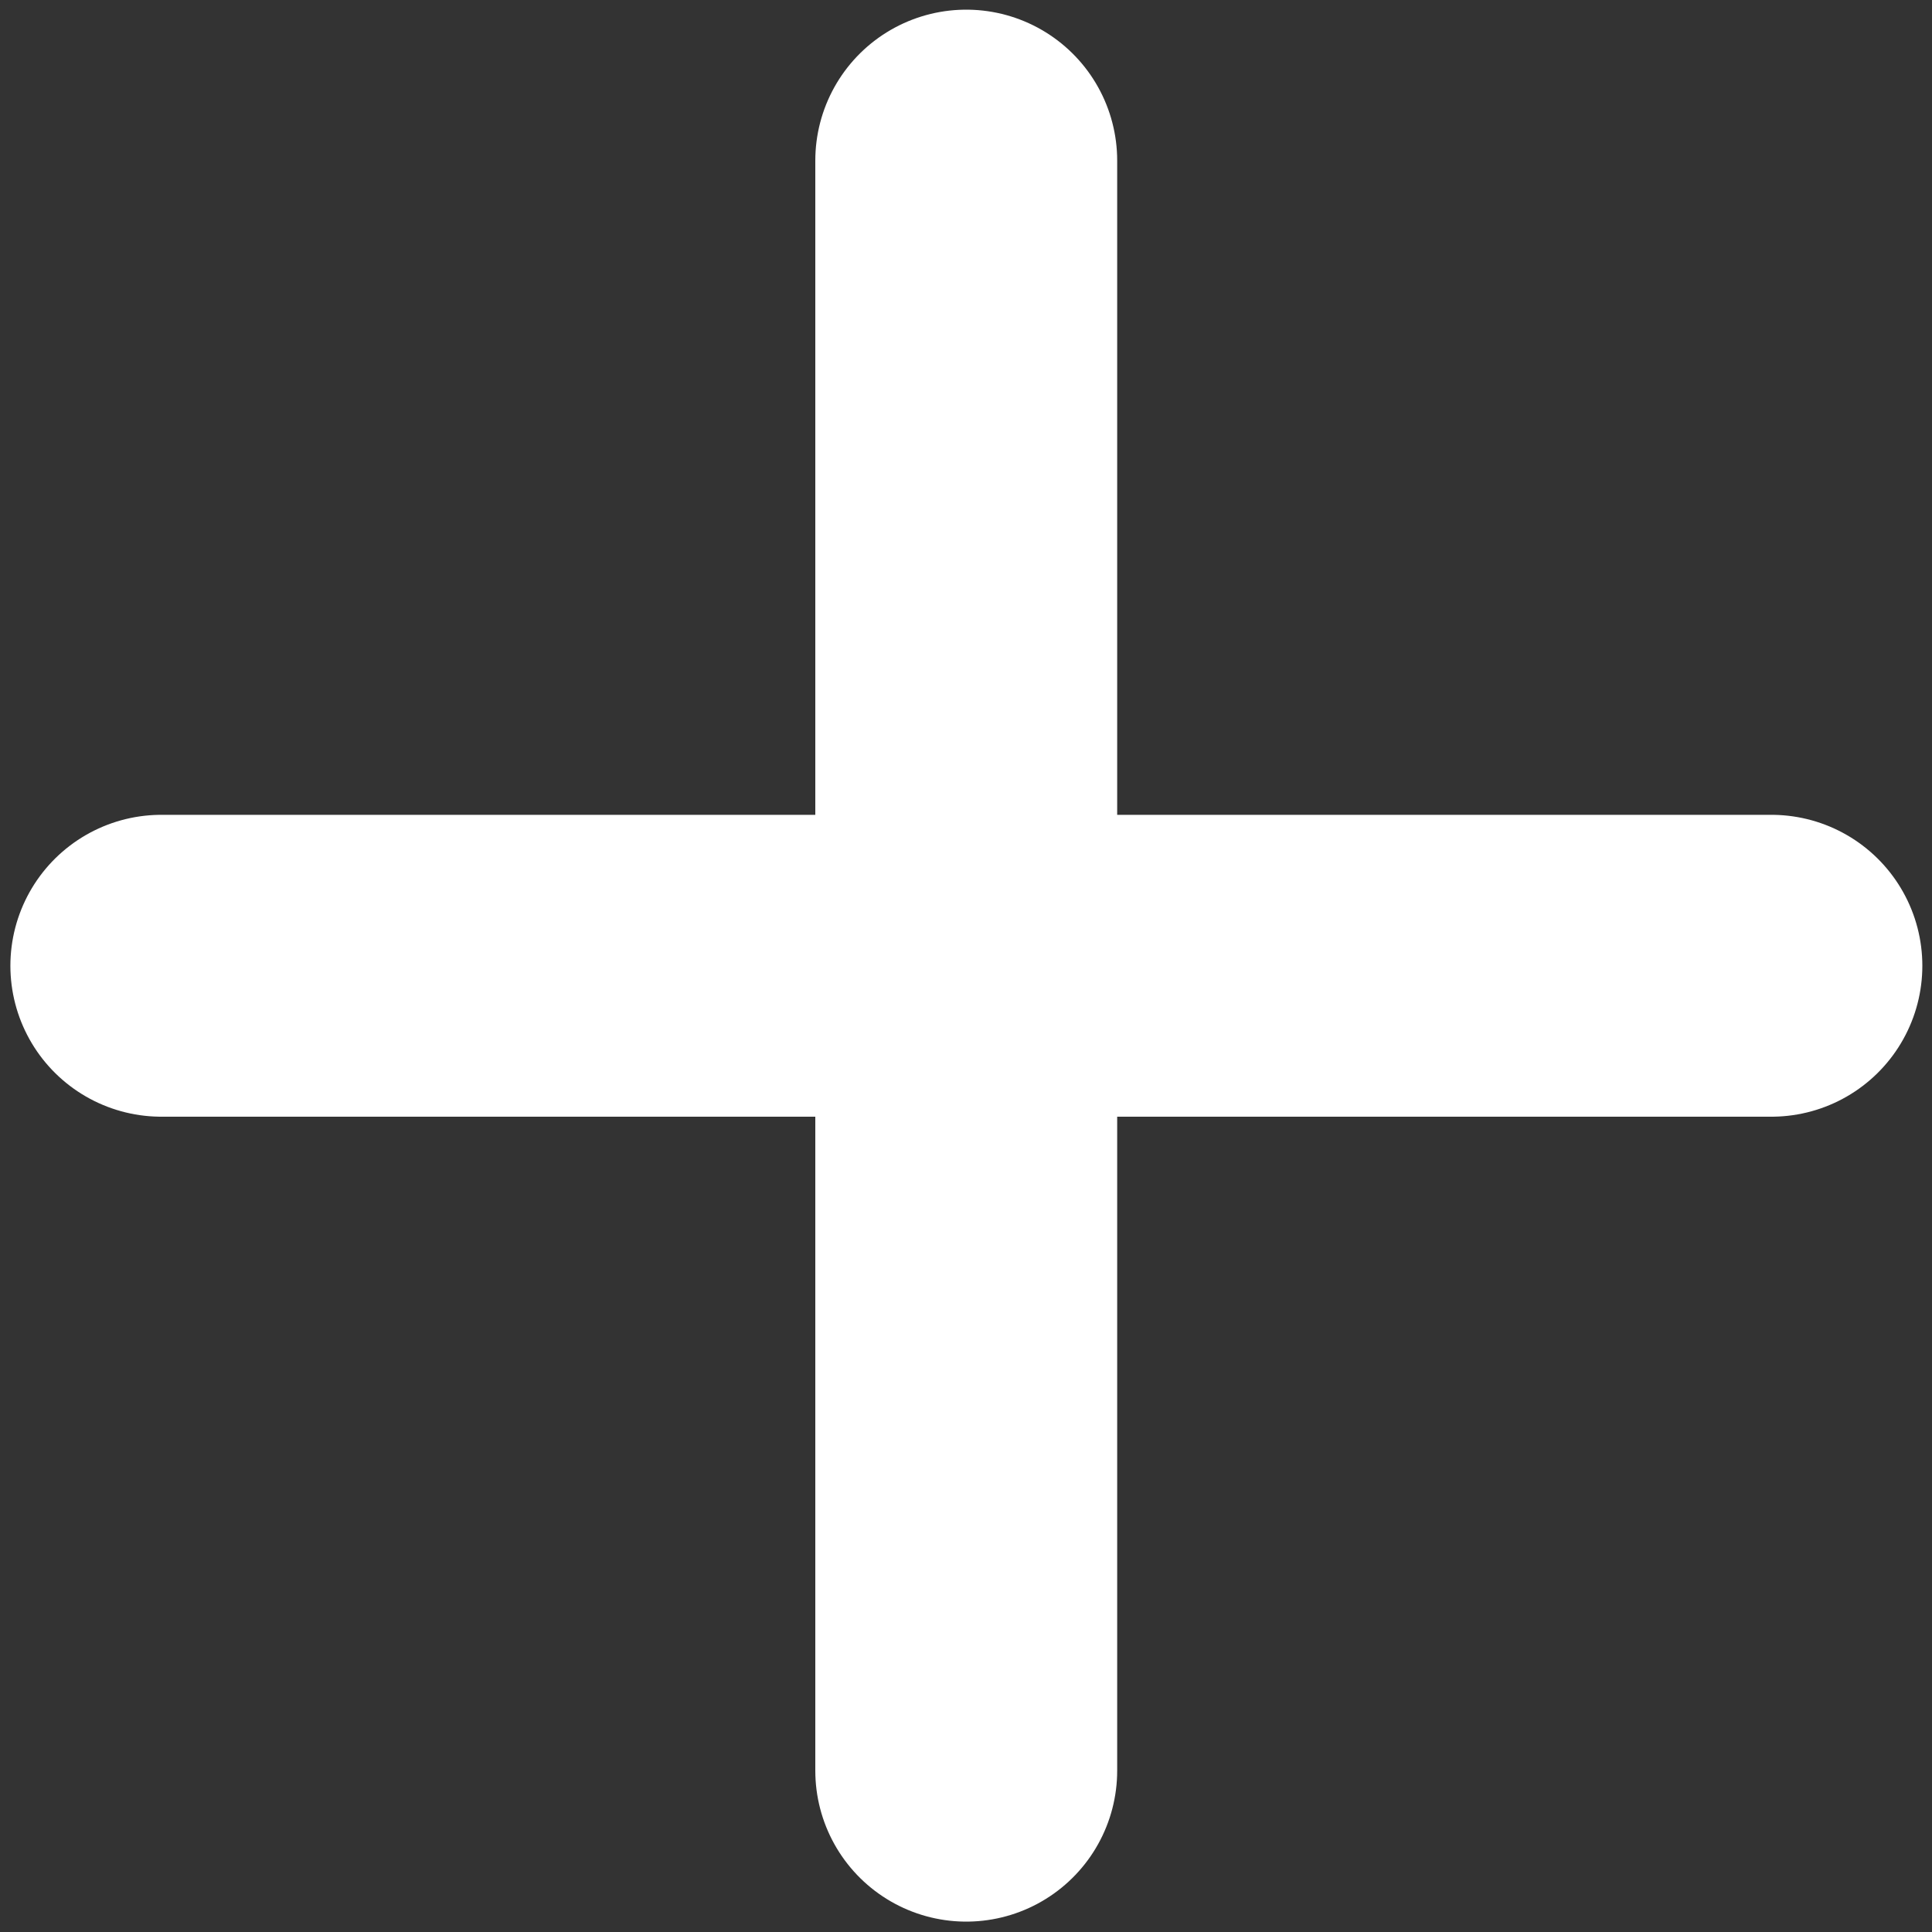 <svg width="8" height="8" viewBox="0 0 8 8" fill="none" xmlns="http://www.w3.org/2000/svg">
<rect x="0" y="0" width="8" height="8" fill="#333333" stroke="none"/>
<path d="M4.001 7.332L4.001 0.665" stroke="white" stroke-width="1.25" stroke-linecap="round"/>
<path d="M0.668 3.999L7.335 3.999" stroke="white" stroke-width="1.25" stroke-linecap="round"/>
</svg>
